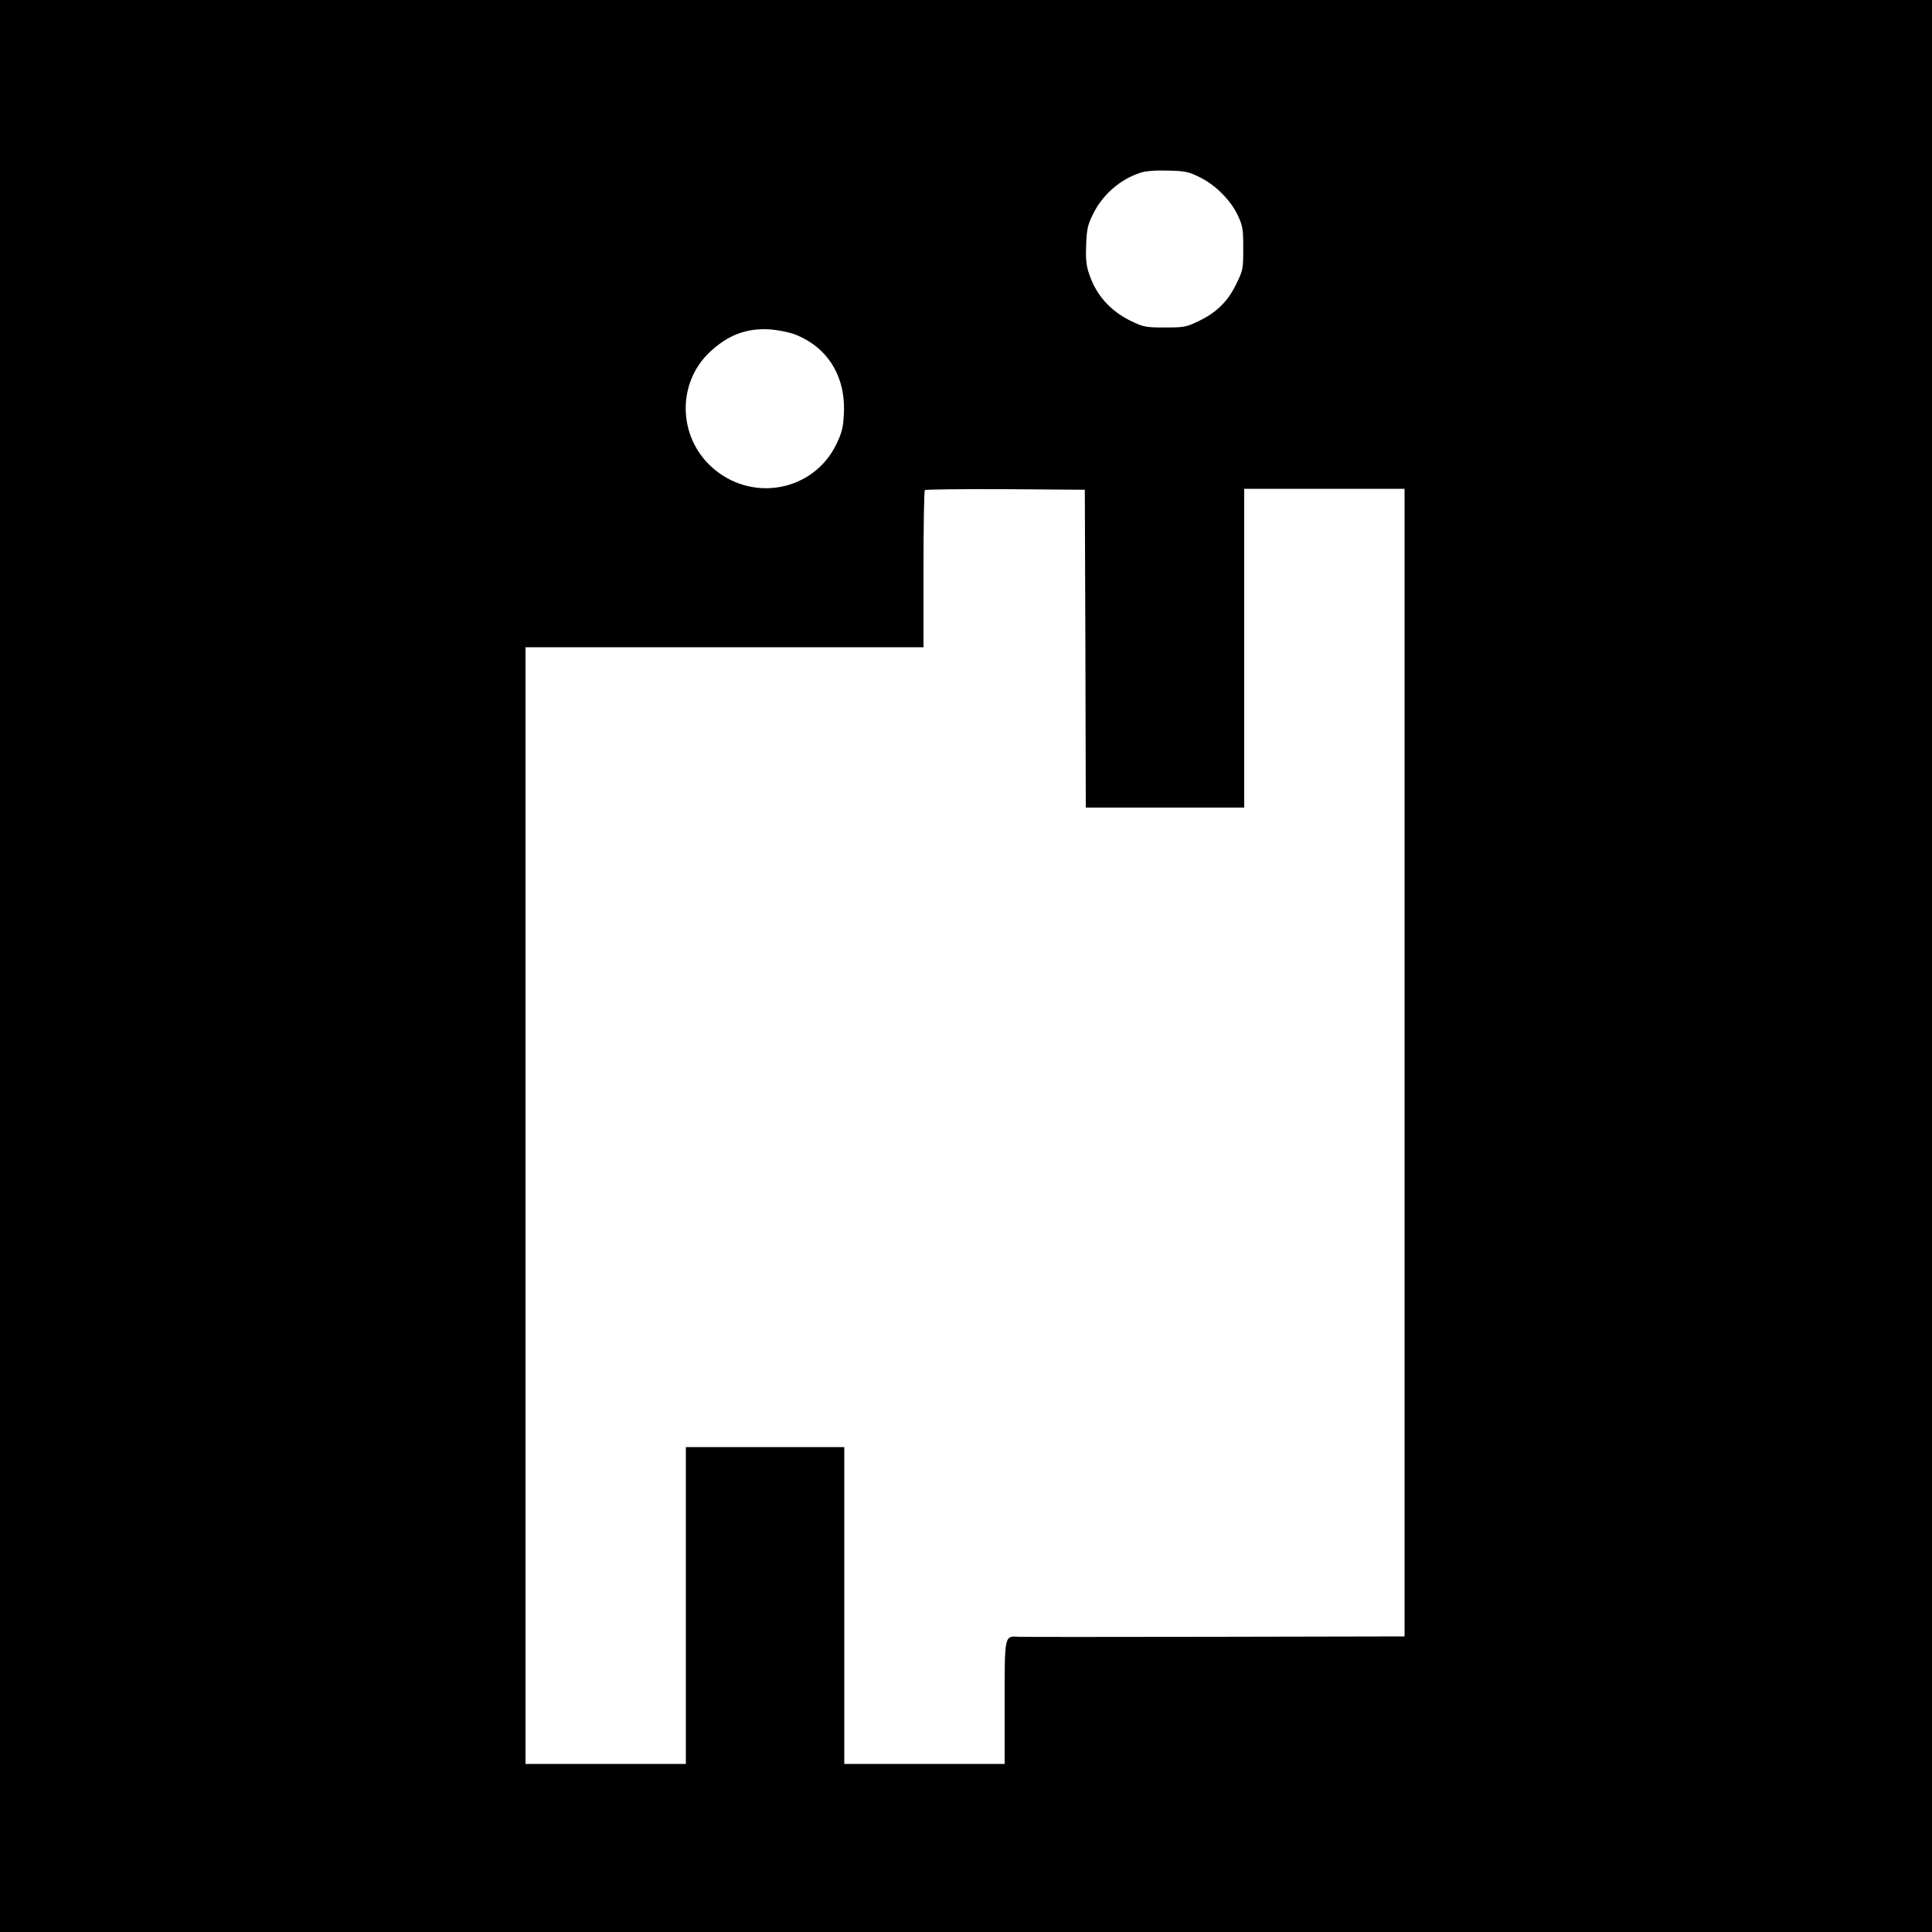 <?xml version="1.0" standalone="no"?>
<!DOCTYPE svg PUBLIC "-//W3C//DTD SVG 20010904//EN"
 "http://www.w3.org/TR/2001/REC-SVG-20010904/DTD/svg10.dtd">
<svg version="1.0" xmlns="http://www.w3.org/2000/svg"
 width="1000pt" height="1000pt" viewBox="0 0 1000 1000"
 preserveAspectRatio="xMidYMid meet">
<g transform="translate(0,1000) scale(0.1,-0.1)"
fill="#000000" stroke="none">
<path d="M0 5000 l0 -5000 5000 0 5000 0 0 5000 0 5000 -5000 0 -5000 0 0
-5000z m6211 4082 c80 -39 160 -119 197 -199 24 -52 27 -69 27 -168 0 -108 -1
-113 -37 -187 -45 -91 -103 -147 -196 -191 -62 -30 -75 -32 -172 -32 -97 0
-110 2 -171 31 -113 54 -187 137 -224 253 -13 40 -16 76 -13 146 3 78 8 102
35 156 50 102 141 181 246 215 27 9 78 13 143 11 90 -2 107 -6 165 -35z
m-2099 -812 c170 -65 265 -216 256 -408 -3 -72 -10 -100 -36 -155 -118 -253
-446 -313 -653 -120 -171 160 -173 432 -6 590 94 89 192 126 314 118 39 -3 95
-14 125 -25z m1506 -1627 l2 -823 410 0 410 0 0 825 0 825 415 0 415 0 0
-2970 0 -2970 -977 -2 c-538 -1 -997 -1 -1019 0 -76 5 -74 12 -74 -344 l0
-314 -415 0 -415 0 0 820 0 820 -410 0 -410 0 0 -820 0 -820 -415 0 -415 0 0
2890 0 2890 1030 0 1030 0 0 403 c0 222 3 407 7 410 4 4 191 6 417 5 l411 -3
3 -822z"/>
</g>
</svg>
